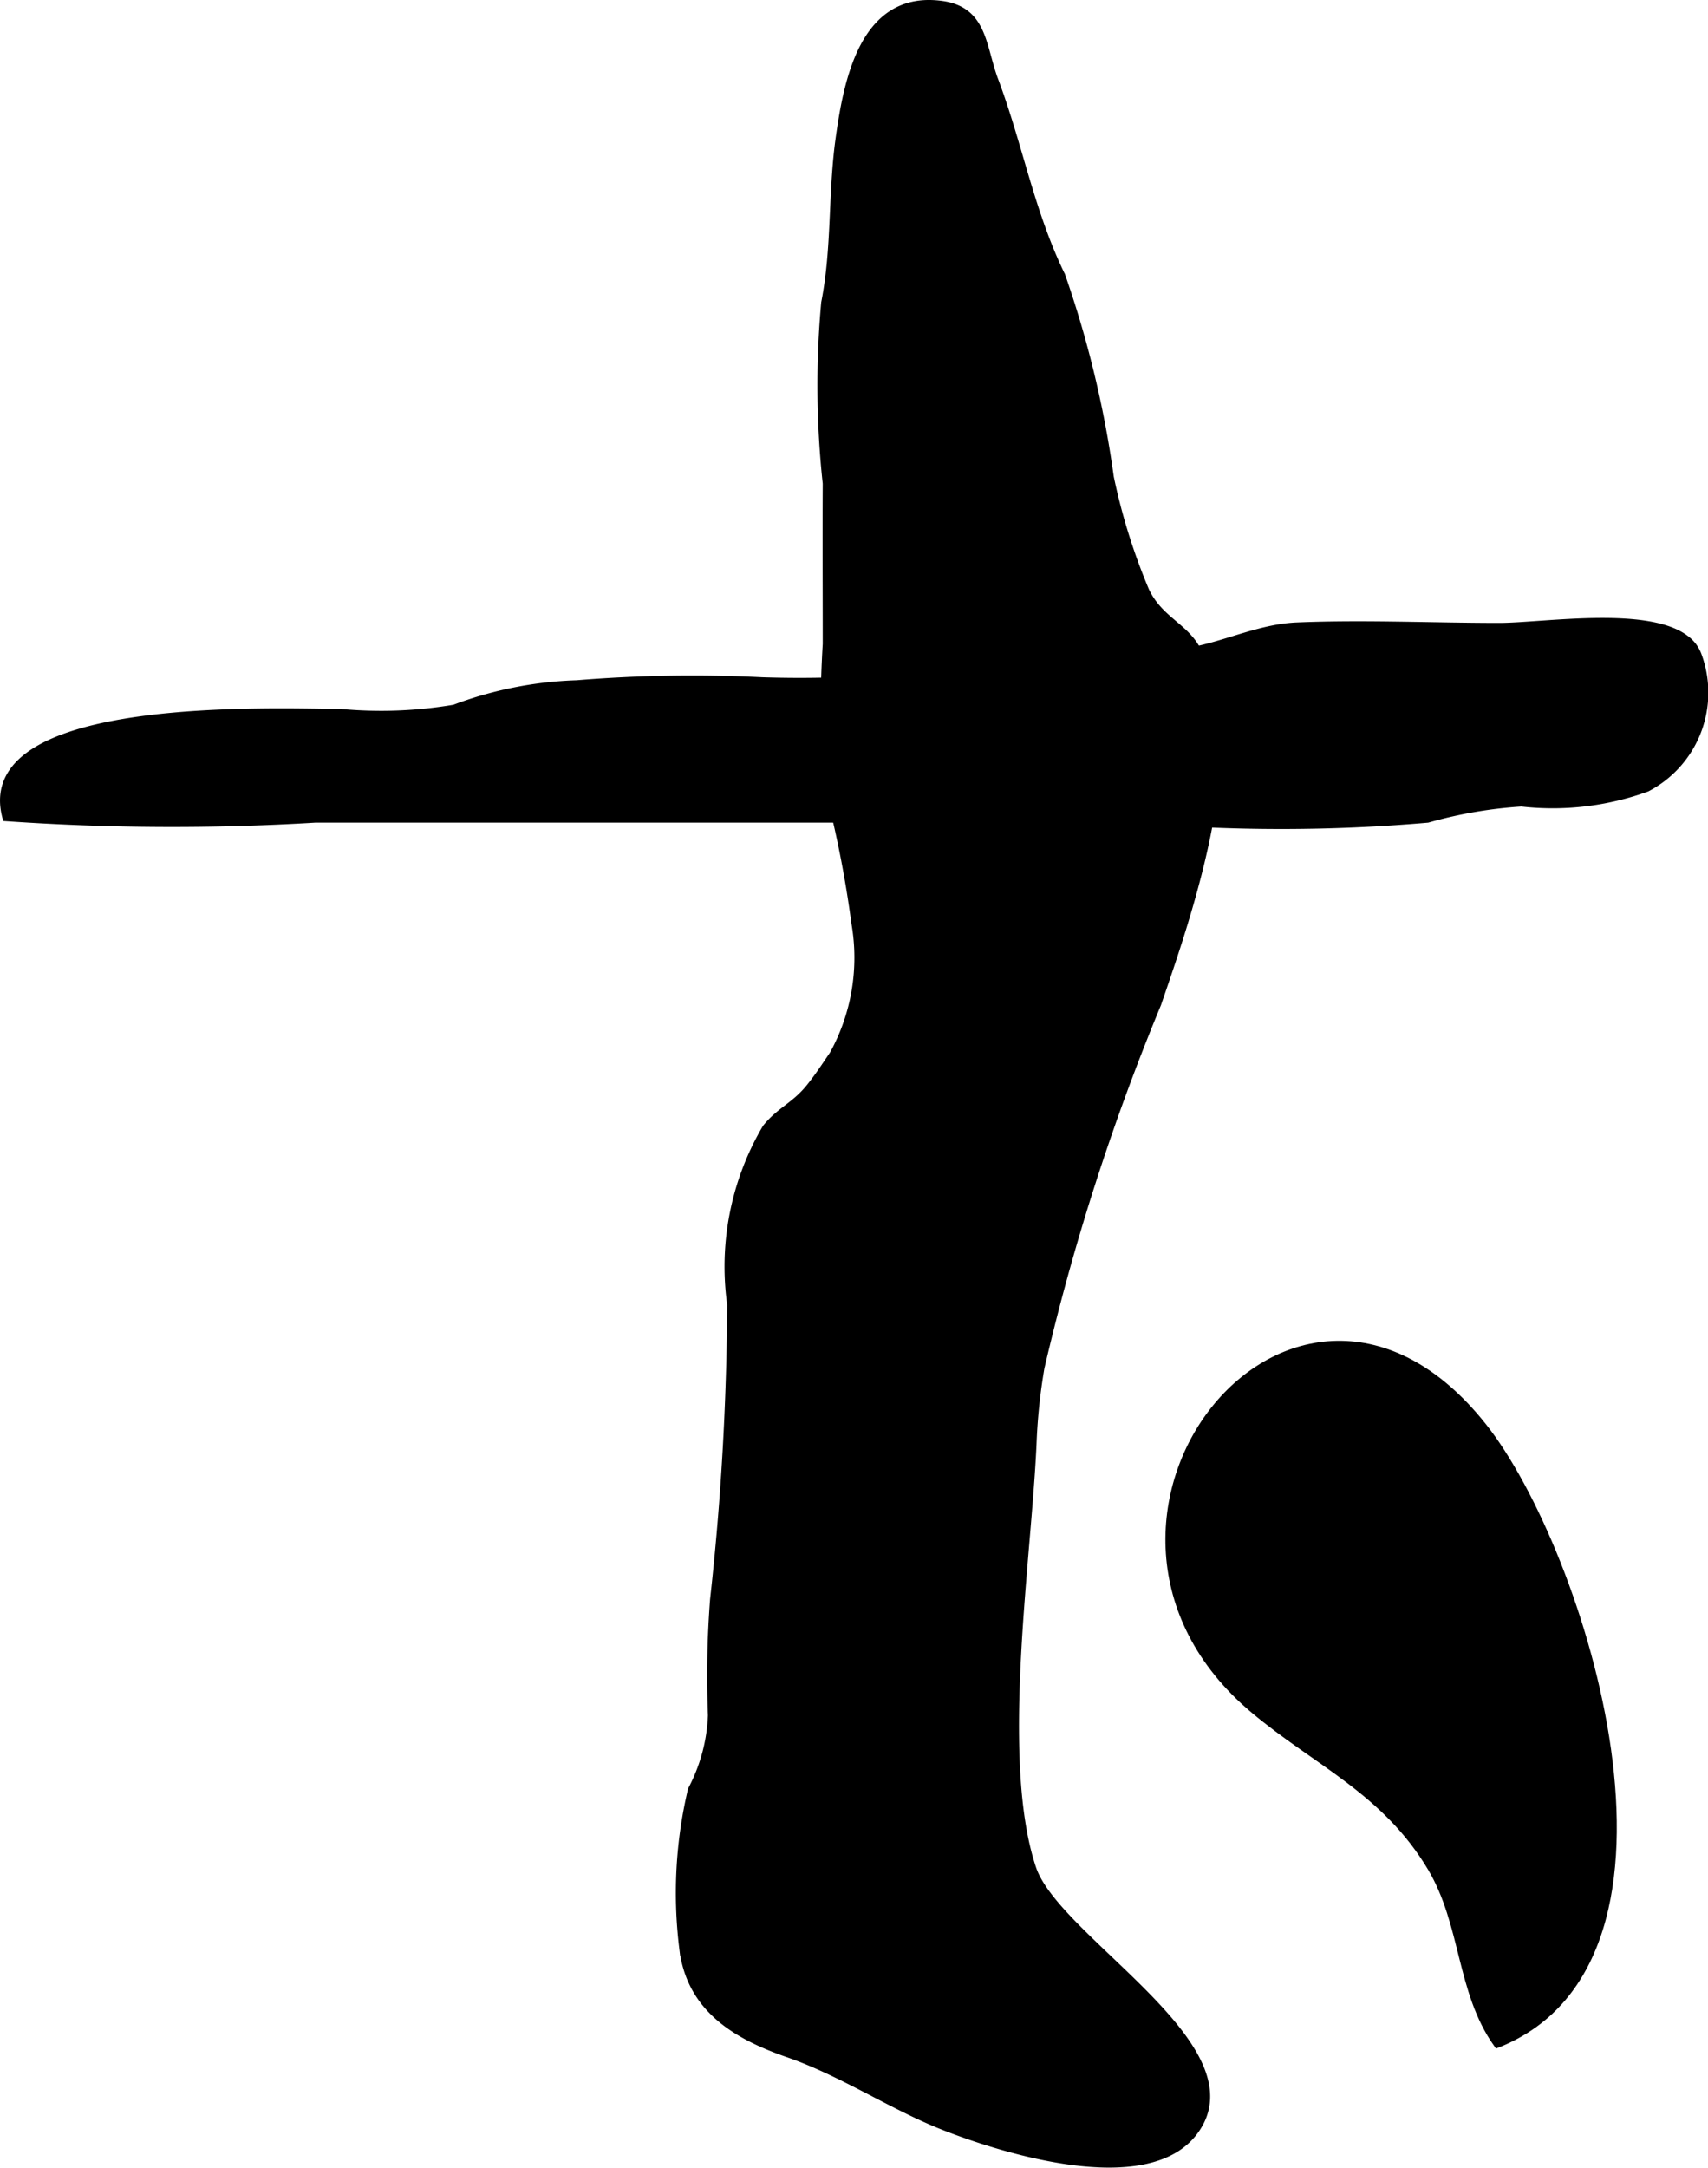<?xml version="1.0" encoding="UTF-8"?>
<svg xmlns="http://www.w3.org/2000/svg"
     version="1.1"
     width="10.51mm"
     height="13.333mm"
     viewBox="0 0 29.793 37.796">
   <defs>
      <style type="text/css"><![CDATA[
      .a {
        stroke: #000;
        stroke-miterlimit: 10;
        stroke-width: 0.15px;
      }
    ]]></style>
   </defs>
   <path class="a"
         d="M18.008,25.115c-.08,2.011-.647,5.566-.007,7.47.422,1.254,3.935,3.133,2.813,4.587-.835,1.085-3.346.292-4.366-.112-.883-.349-1.757-.935-2.695-1.26-.91-.315-1.721-.793-1.833-1.861a7.807,7.807,0,0,1,.153-2.726,3.037,3.037,0,0,0,.351-1.303,17.429,17.429,0,0,1,.037-2.021,48.499,48.499,0,0,0,.298-5.146,4.753,4.753,0,0,1,.612-3.07c.241-.302.5-.381.762-.707.162-.202.265-.364.409-.575a3.501,3.501,0,0,0,.384-2.295,19.018,19.018,0,0,0-.509-2.524,21.036,21.036,0,0,1,.009-2.342c0-.934-.005-1.868,0-2.801A15.876,15.876,0,0,1,14.399,5.28c.188-.953.118-1.893.25-2.85.141-1.02.423-2.527,1.779-2.339.726.101.69.722.913,1.316.423,1.125.626,2.296,1.166,3.403a18.163,18.163,0,0,1,.846,3.51,10.701,10.701,0,0,0,.618,1.983c.226.478.629.609.855.957,1.002,1.548-.122,4.712-.645,6.239a40.376,40.376,0,0,0-2.037,6.346A10.086,10.086,0,0,0,18.008,25.115Z"/>
   <path class="a"
         d="M26.122,35.628c-.645-.911-.562-2.081-1.147-3.066-.8-1.344-2.011-1.846-3.102-2.764-3.853-3.244.722-9.039,3.988-4.918C27.584,27.051,29.828,34.141,26.122,35.628Z"/>
   <path class="a"
         d="M29.395,11.148a.611.611,0,0,1,.217.293,1.865,1.865,0,0,1-.891,2.29,4.8,4.8,0,0,1-2.181.257,7.772,7.772,0,0,0-1.641.282,29.575,29.575,0,0,1-5.11-.001H5.497a41.549,41.549,0,0,1-5.382-.025c-.553-2.063,4.811-1.808,5.823-1.808a7.667,7.667,0,0,0,1.991-.075,6.625,6.625,0,0,1,2.134-.425,24.642,24.642,0,0,1,3.228-.052,20.208,20.208,0,0,0,4.908-.441,13.426,13.426,0,0,1,2.079-.039c.811.02,1.535-.442,2.344-.476,1.171-.049,2.358.008,3.531.008C26.91,10.935,28.728,10.639,29.395,11.148Z"/>
</svg>
